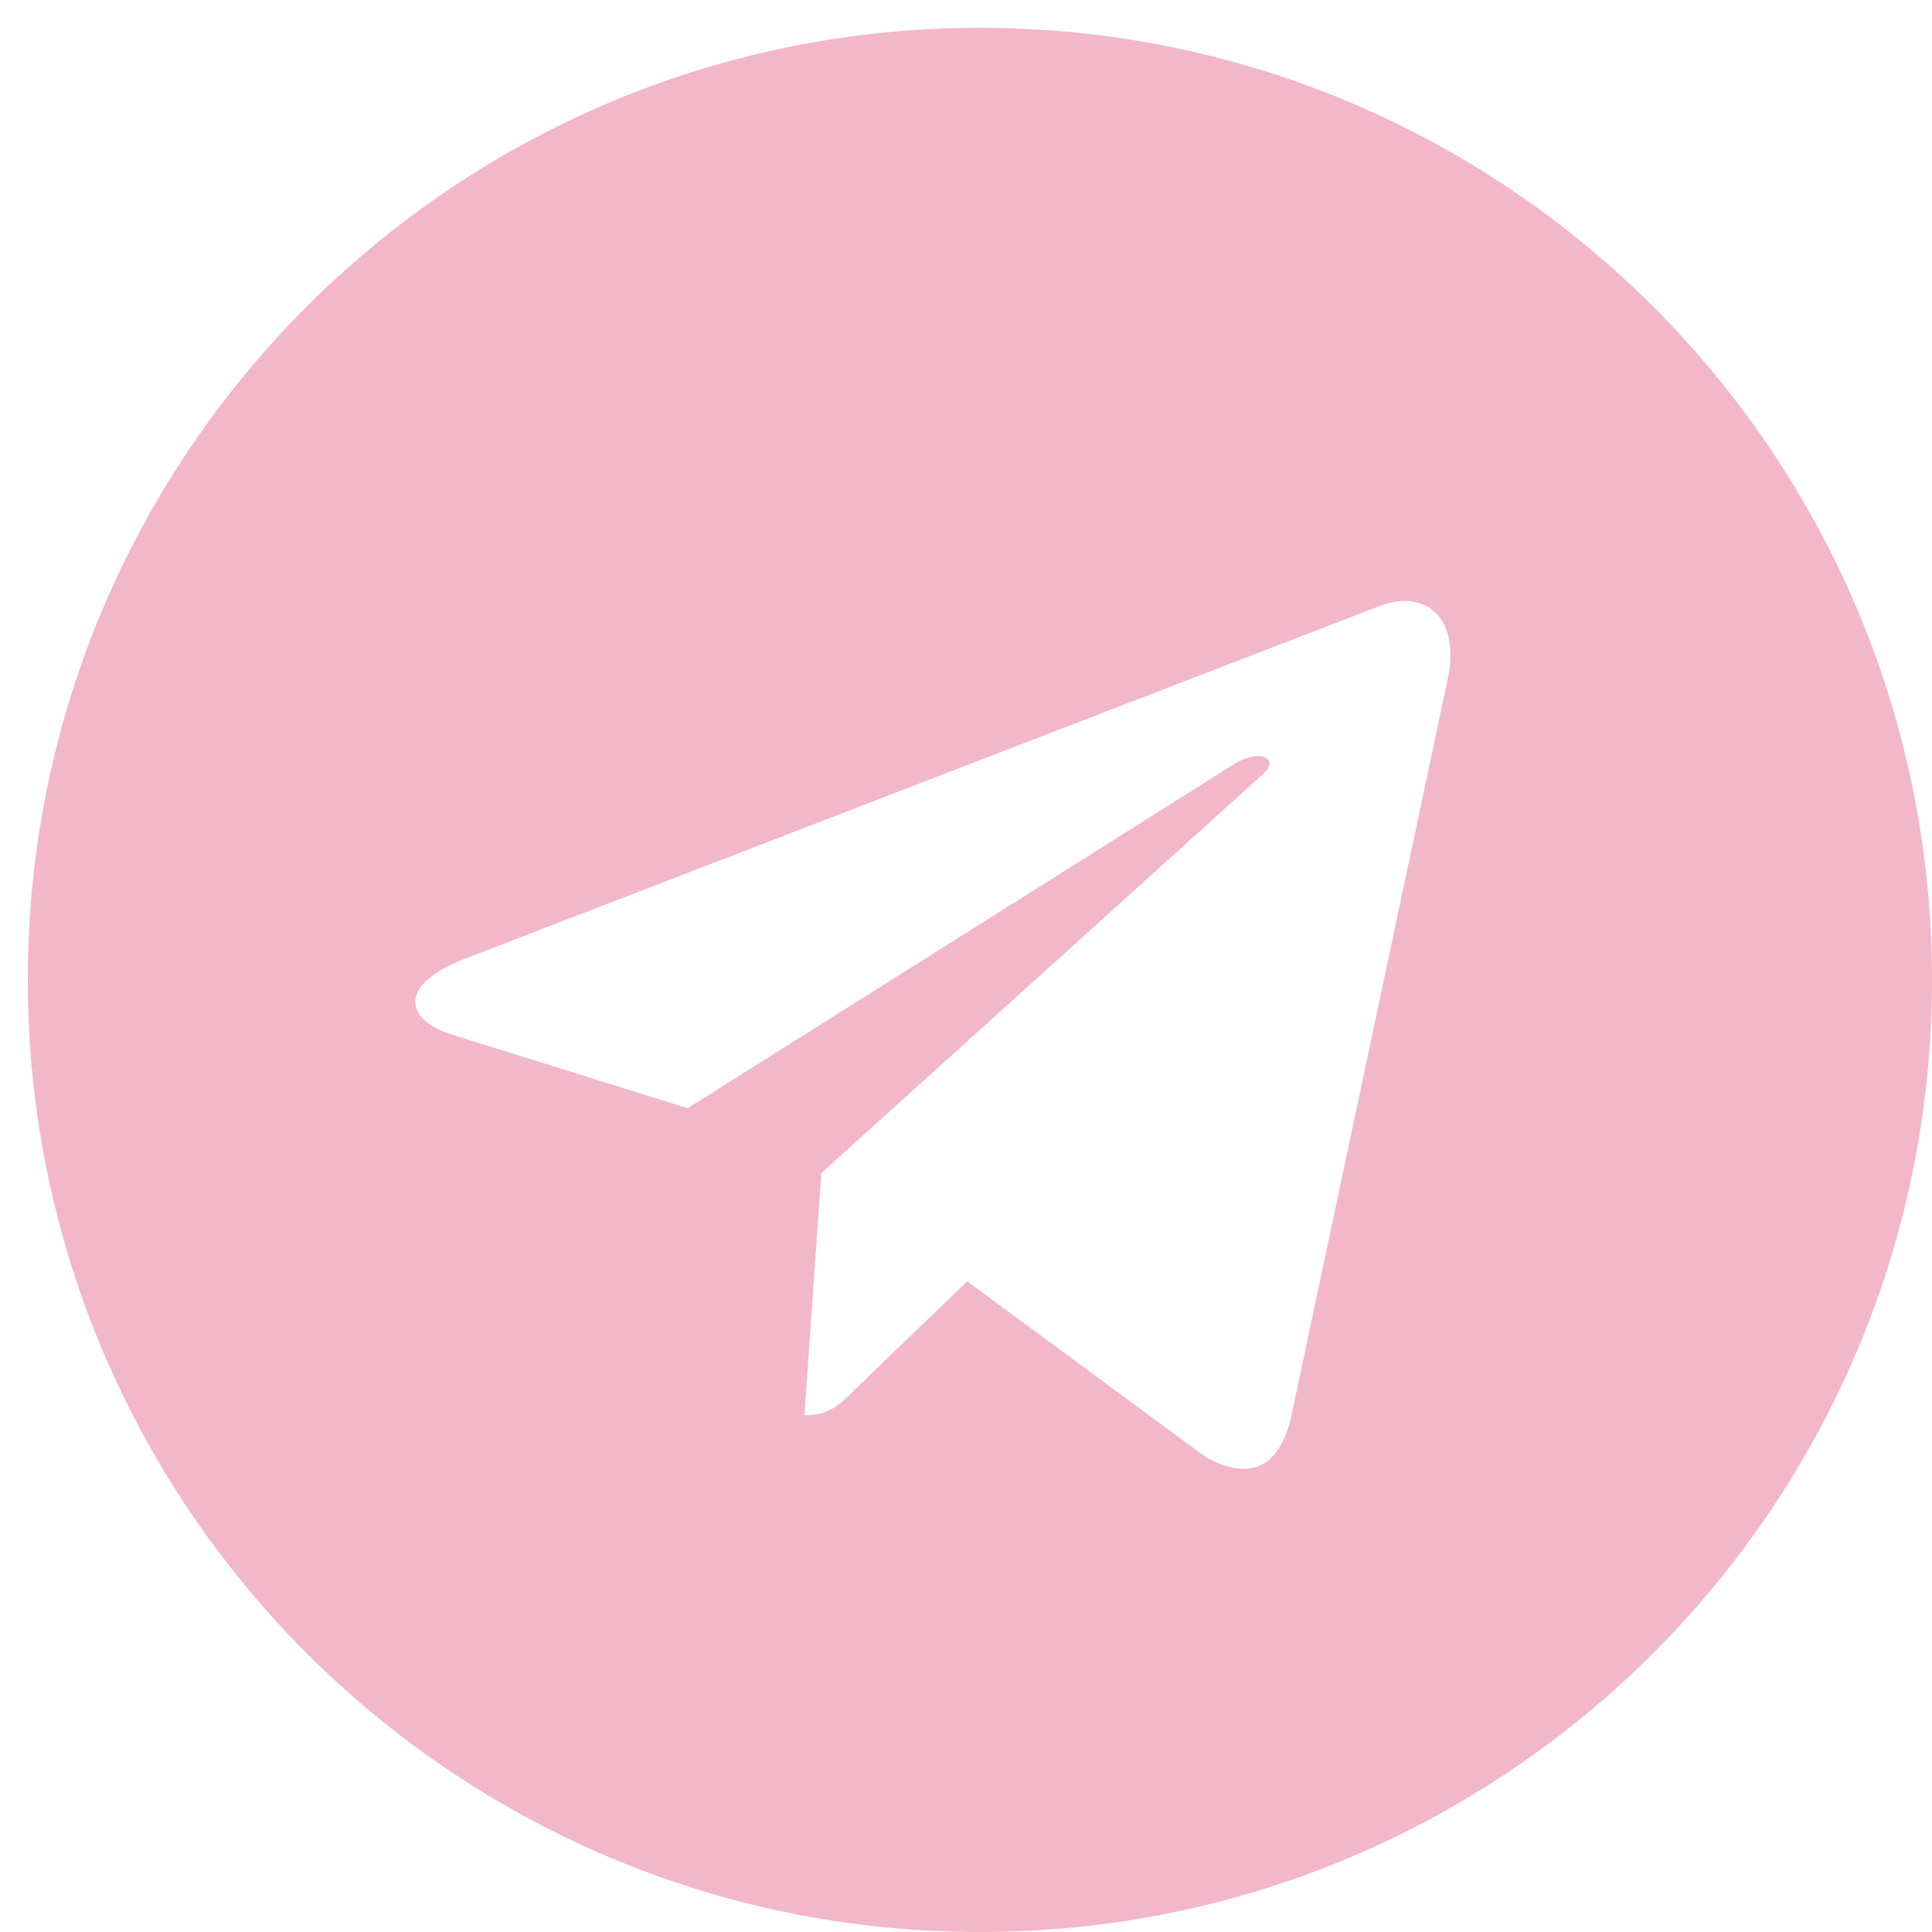 <?xml version="1.0" encoding="UTF-8"?> <svg xmlns="http://www.w3.org/2000/svg" width="38" height="38" viewBox="0 0 38 38" fill="none"> <g clip-path="url(#clip0)"> <path d="M19.273 38C29.618 38 38 29.618 38 19.273C38 8.929 29.618 0.547 19.273 0.547C8.929 0.547 0.547 8.929 0.547 19.273C0.547 29.618 8.929 38 19.273 38ZM9.116 18.868L27.171 11.906C28.009 11.603 28.741 12.111 28.47 13.378L28.471 13.376L25.397 27.86C25.169 28.886 24.559 29.136 23.705 28.652L19.024 25.202L16.766 27.377C16.516 27.627 16.305 27.838 15.822 27.838L16.154 23.073L24.831 15.235C25.208 14.902 24.746 14.715 24.248 15.046L13.526 21.797L8.904 20.355C7.9 20.037 7.878 19.352 9.116 18.868Z" fill="#F2B7C9"></path> </g> <defs> <clipPath id="clip0"> <rect width="37.453" height="37.453" fill="white" transform="translate(0.547 0.547)"></rect> </clipPath> </defs> </svg> 